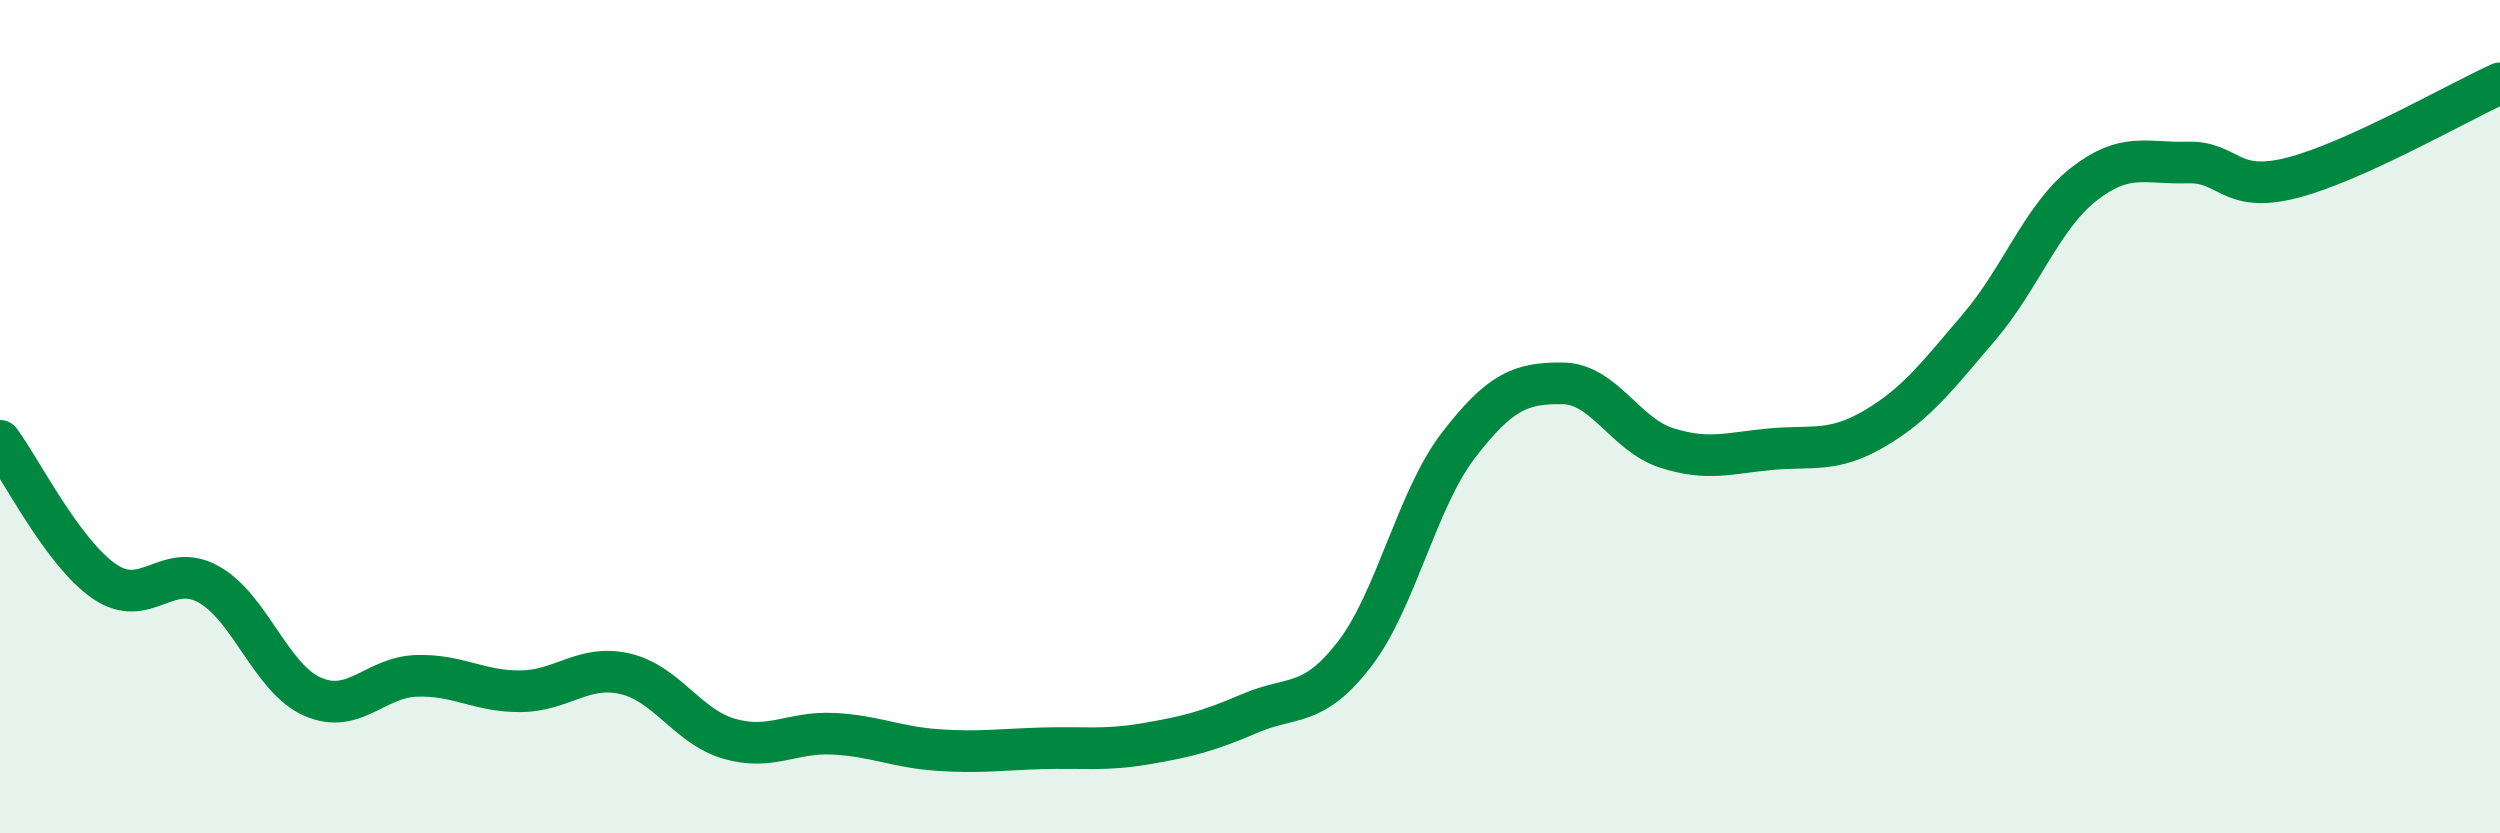 
    <svg width="60" height="20" viewBox="0 0 60 20" xmlns="http://www.w3.org/2000/svg">
      <path
        d="M 0,10.58 C 0.5,11.25 1.5,13.26 2.5,13.95 C 3.5,14.64 4,13.47 5,14.02 C 6,14.57 6.5,16.28 7.5,16.72 C 8.5,17.16 9,16.25 10,16.22 C 11,16.19 11.5,16.6 12.5,16.59 C 13.5,16.58 14,15.94 15,16.17 C 16,16.4 16.5,17.44 17.5,17.73 C 18.5,18.02 19,17.56 20,17.61 C 21,17.66 21.5,17.93 22.5,18 C 23.5,18.07 24,17.99 25,17.96 C 26,17.93 26.5,18.02 27.5,17.85 C 28.5,17.68 29,17.55 30,17.12 C 31,16.69 31.5,17 32.5,15.71 C 33.5,14.42 34,11.99 35,10.69 C 36,9.39 36.5,9.19 37.5,9.2 C 38.5,9.21 39,10.43 40,10.75 C 41,11.07 41.5,10.87 42.5,10.78 C 43.5,10.69 44,10.87 45,10.28 C 46,9.69 46.5,9.02 47.5,7.85 C 48.5,6.68 49,5.22 50,4.43 C 51,3.64 51.5,3.93 52.5,3.9 C 53.5,3.87 53.5,4.65 55,4.27 C 56.5,3.89 59,2.45 60,2L60 20L0 20Z"
        fill="#008740"
        opacity="0.1"
        stroke-linecap="round"
        stroke-linejoin="round"
      />
      <path
        d="M 0,10.58 C 0.5,11.25 1.5,13.26 2.5,13.95 C 3.5,14.64 4,13.47 5,14.02 C 6,14.57 6.5,16.28 7.5,16.72 C 8.5,17.16 9,16.25 10,16.22 C 11,16.19 11.5,16.6 12.5,16.59 C 13.5,16.58 14,15.94 15,16.17 C 16,16.4 16.5,17.44 17.5,17.73 C 18.5,18.02 19,17.56 20,17.61 C 21,17.66 21.5,17.93 22.5,18 C 23.5,18.07 24,17.99 25,17.96 C 26,17.93 26.5,18.02 27.5,17.85 C 28.5,17.68 29,17.55 30,17.12 C 31,16.69 31.5,17 32.5,15.71 C 33.5,14.42 34,11.99 35,10.69 C 36,9.39 36.5,9.19 37.5,9.2 C 38.5,9.21 39,10.43 40,10.75 C 41,11.07 41.5,10.87 42.5,10.78 C 43.5,10.69 44,10.87 45,10.28 C 46,9.69 46.5,9.02 47.5,7.85 C 48.5,6.68 49,5.22 50,4.43 C 51,3.64 51.5,3.93 52.5,3.9 C 53.5,3.87 53.5,4.65 55,4.27 C 56.5,3.89 59,2.45 60,2"
        stroke="#008740"
        stroke-width="1"
        fill="none"
        stroke-linecap="round"
        stroke-linejoin="round"
      />
    </svg>
  
